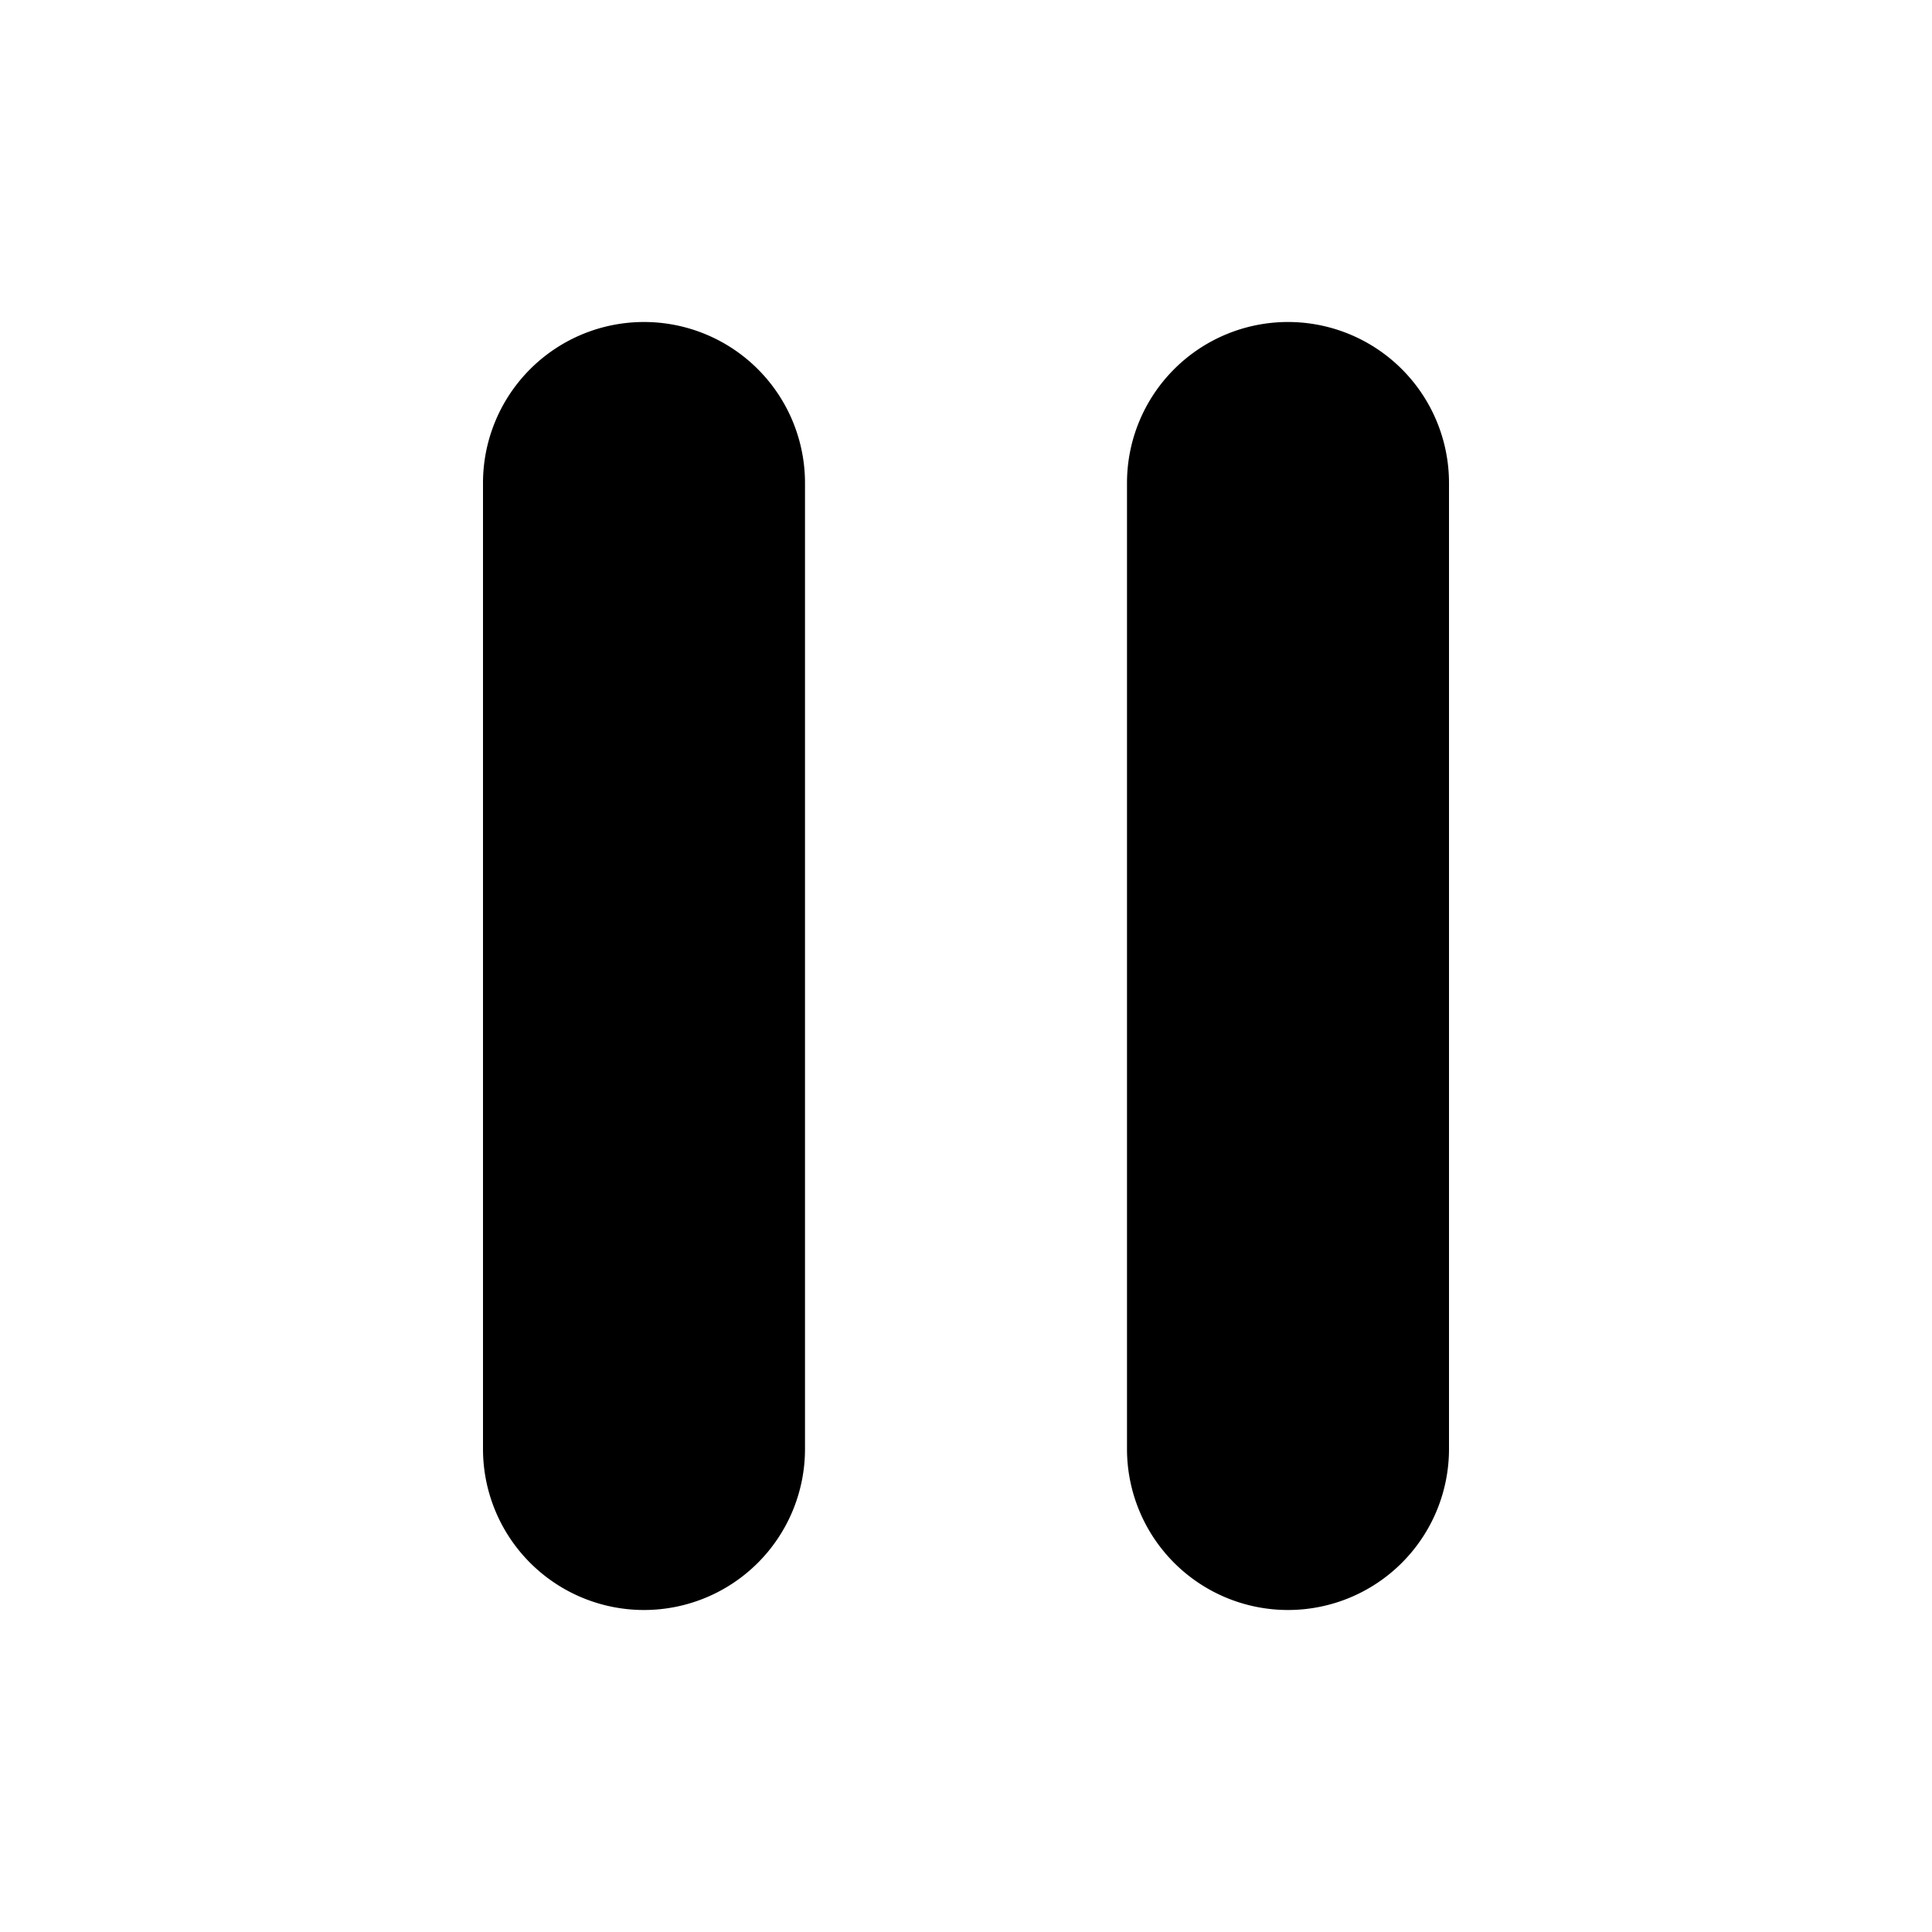 <svg xmlns="http://www.w3.org/2000/svg" width="24" height="24" fill="currentColor" viewBox="0 0 24 24"><path d="M8 4a2 2 0 0 0-2 2v12a2 2 0 1 0 4 0V6a2 2 0 0 0-2-2m8 0a2 2 0 0 0-2 2v12a2 2 0 1 0 4 0V6a2 2 0 0 0-2-2"/></svg>
